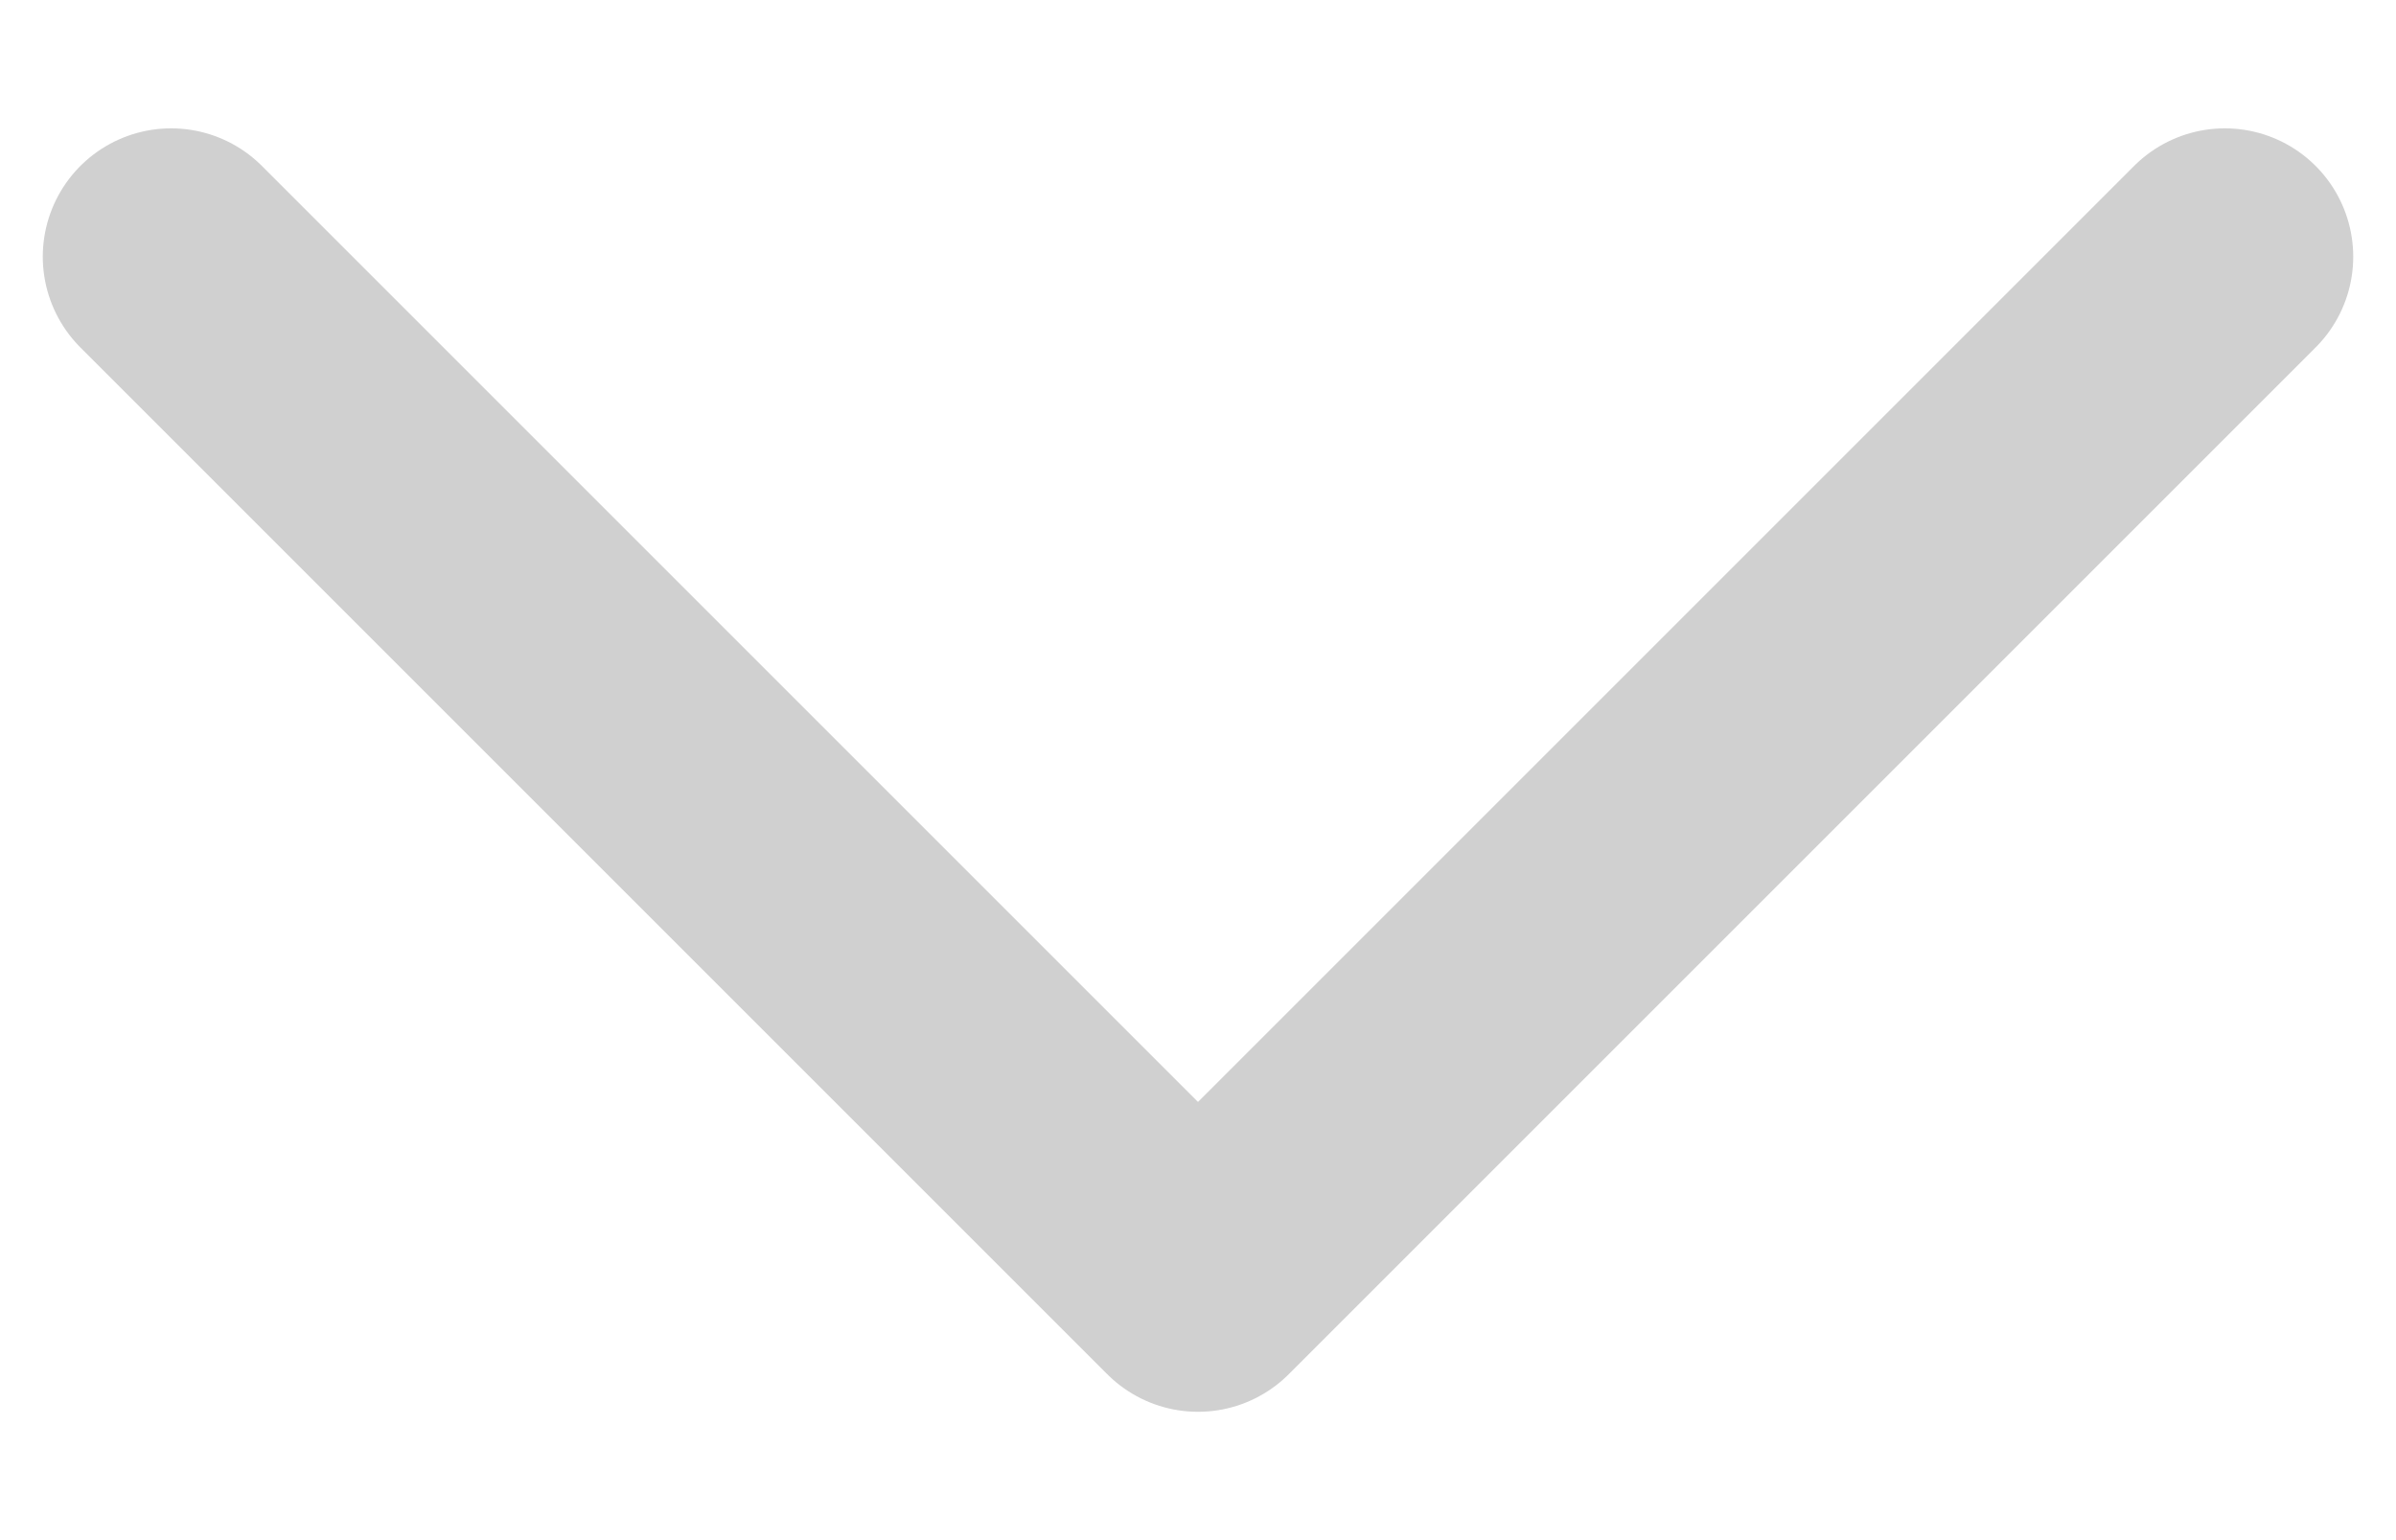 <svg width="14" height="9" viewBox="0 0 14 9" fill="none" xmlns="http://www.w3.org/2000/svg">
<path d="M1 1.5L7 7.5L13 1.5" stroke="#D0D0D0" stroke-width="1.5" stroke-linecap="round" stroke-linejoin="round"/>
</svg>
